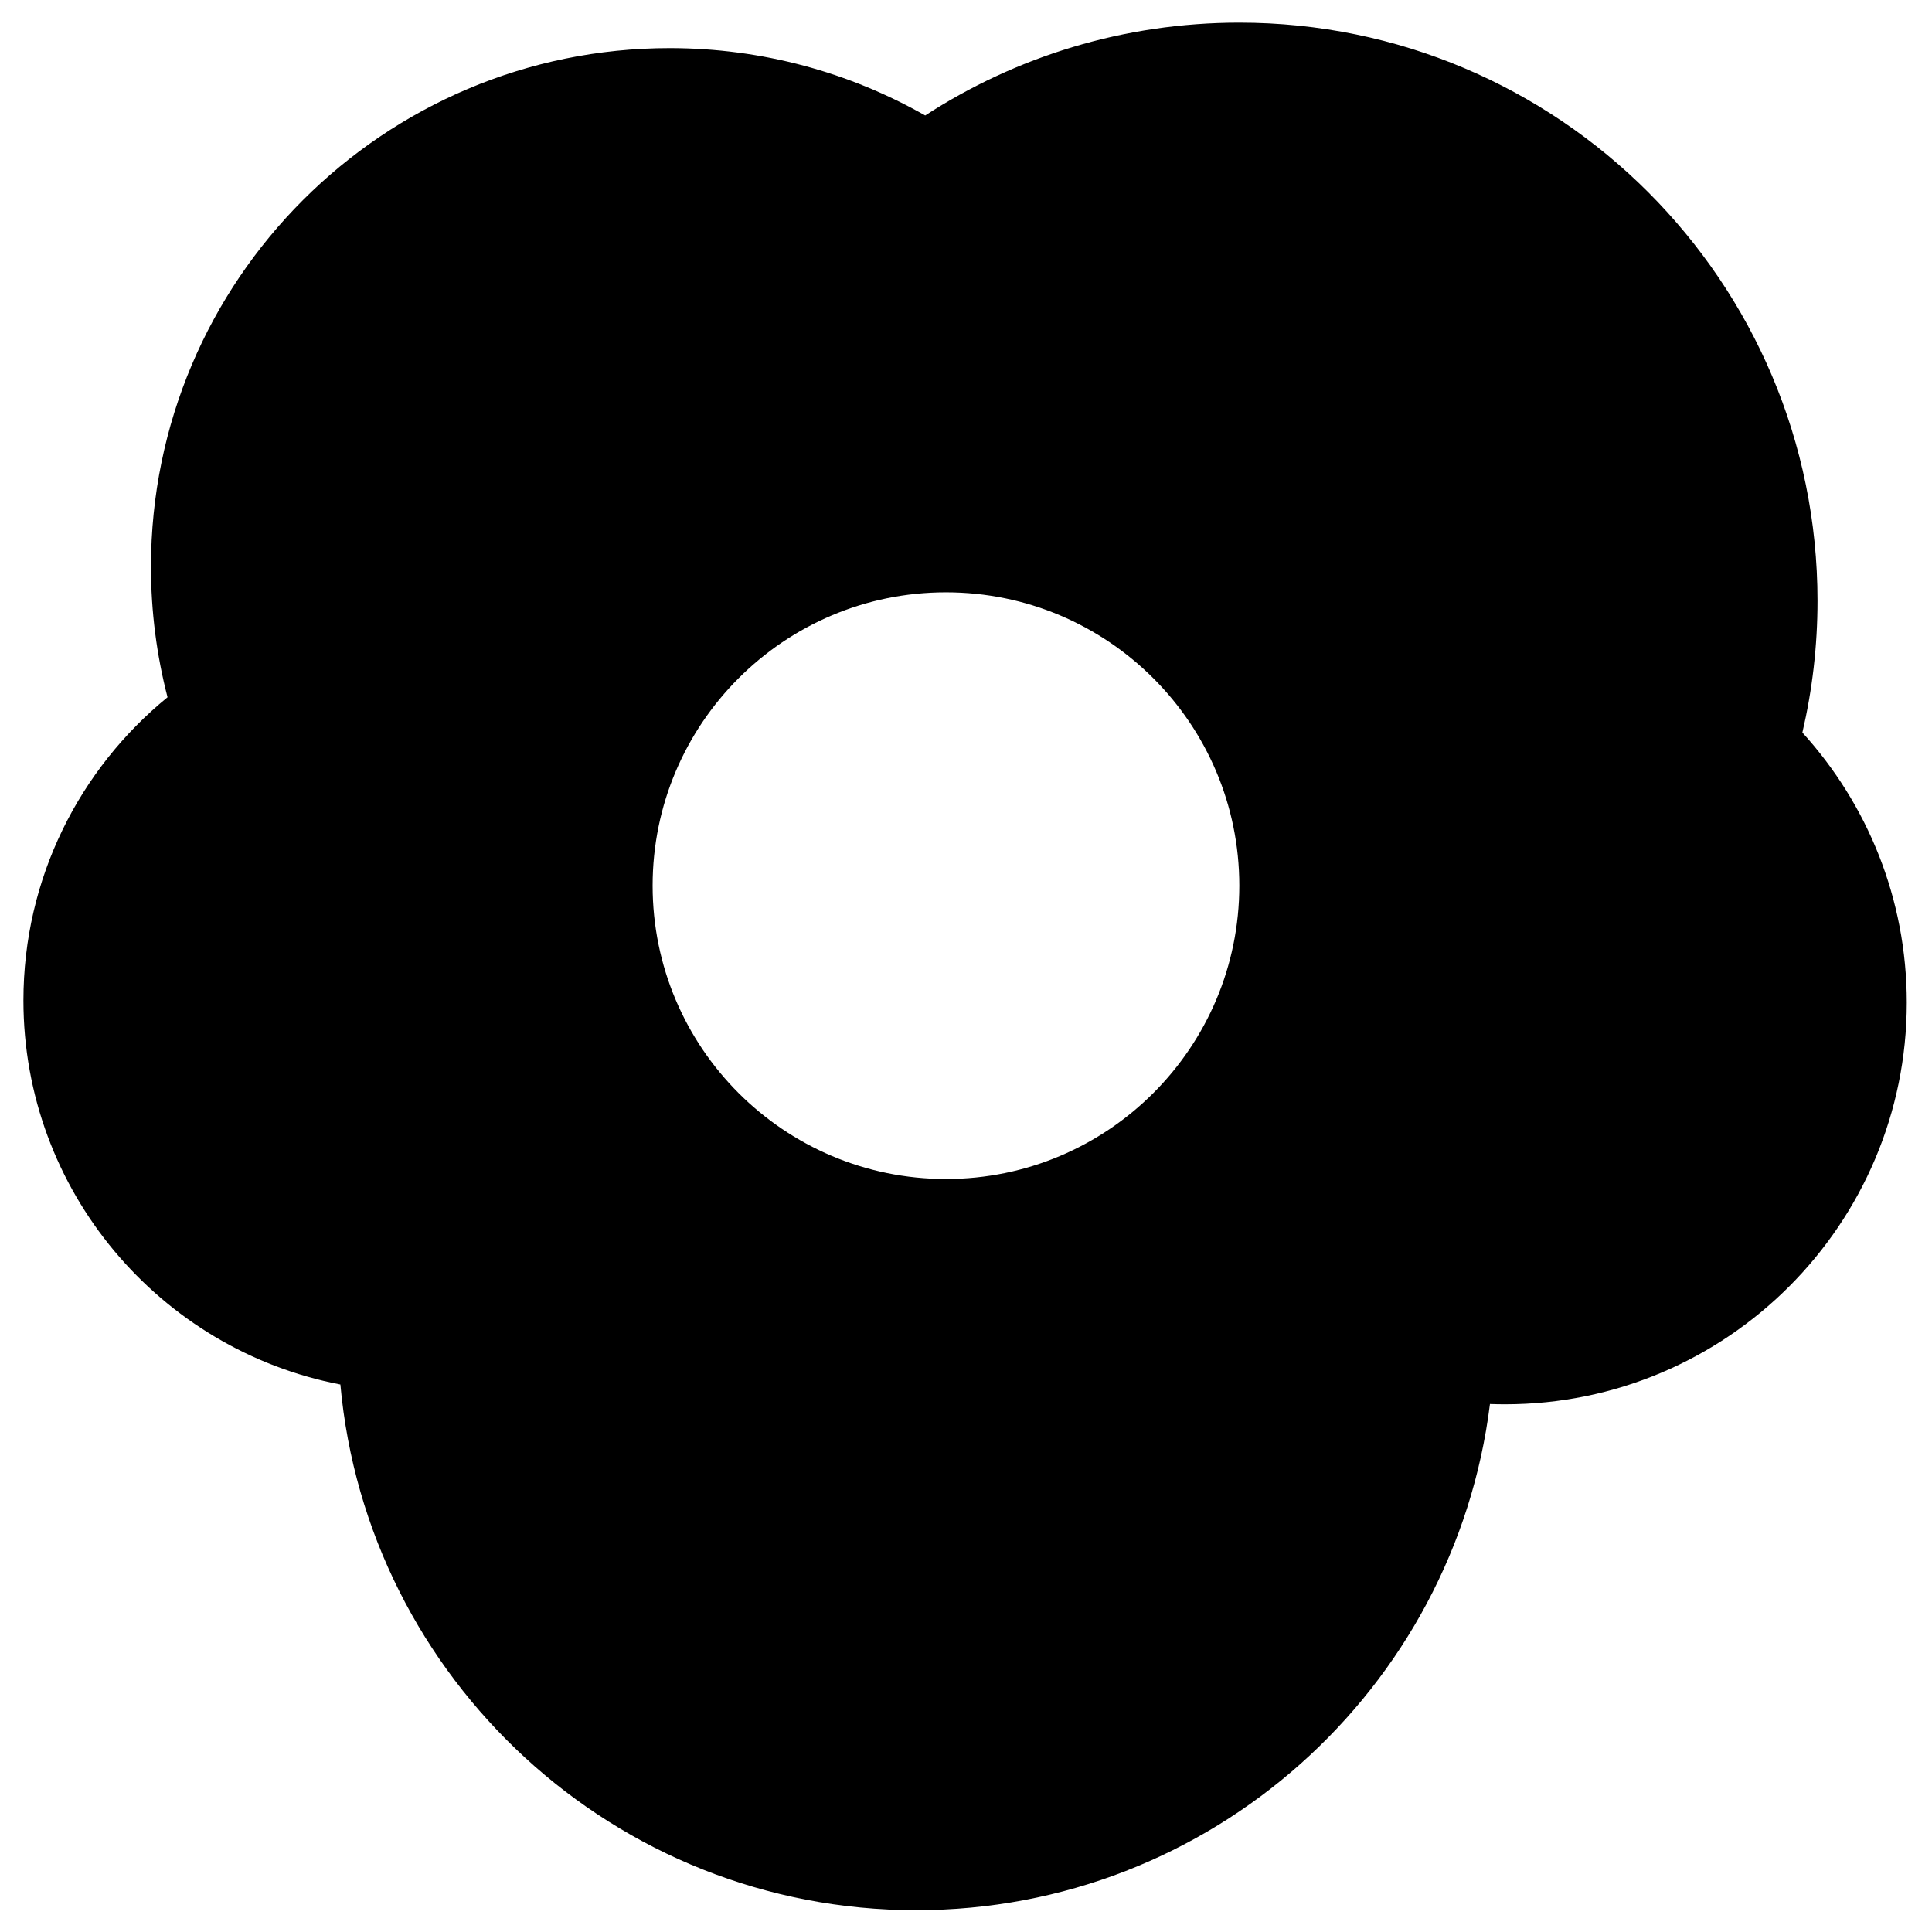 <?xml version="1.0" encoding="UTF-8"?>
<!-- The Best Svg Icon site in the world: iconSvg.co, Visit us! https://iconsvg.co -->
<svg fill="#000000" width="800px" height="800px" version="1.1" viewBox="144 144 512 512" xmlns="http://www.w3.org/2000/svg">
 <path d="m389.18 174.6c23.973-15.562 52.566-24.598 83.25-24.598 84.562 0 153.23 68.652 153.23 153.22 0 12.008-1.387 23.695-4.008 34.91 17.184 18.91 27.664 44.02 27.664 71.562 0 58.758-47.707 106.46-106.47 106.46-1.336 0-2.668-0.023-3.992-0.07-9.402 75.578-73.941 134.14-152.05 134.14-79.879 0-145.56-61.254-152.6-139.31-47.82-9.199-83.996-51.301-83.996-101.79 0-32.391 14.891-61.332 38.191-80.344-2.863-11.051-4.391-22.633-4.391-34.578 0-75.859 61.59-137.45 137.45-137.45 24.613 0 47.727 6.484 67.723 17.844zm5.508 126.37c42.906 0 77.742 34.832 77.742 77.738s-34.836 77.742-77.742 77.742-77.738-34.836-77.738-77.742 34.832-77.738 77.738-77.738z" fill-rule="evenodd"/>
</svg>